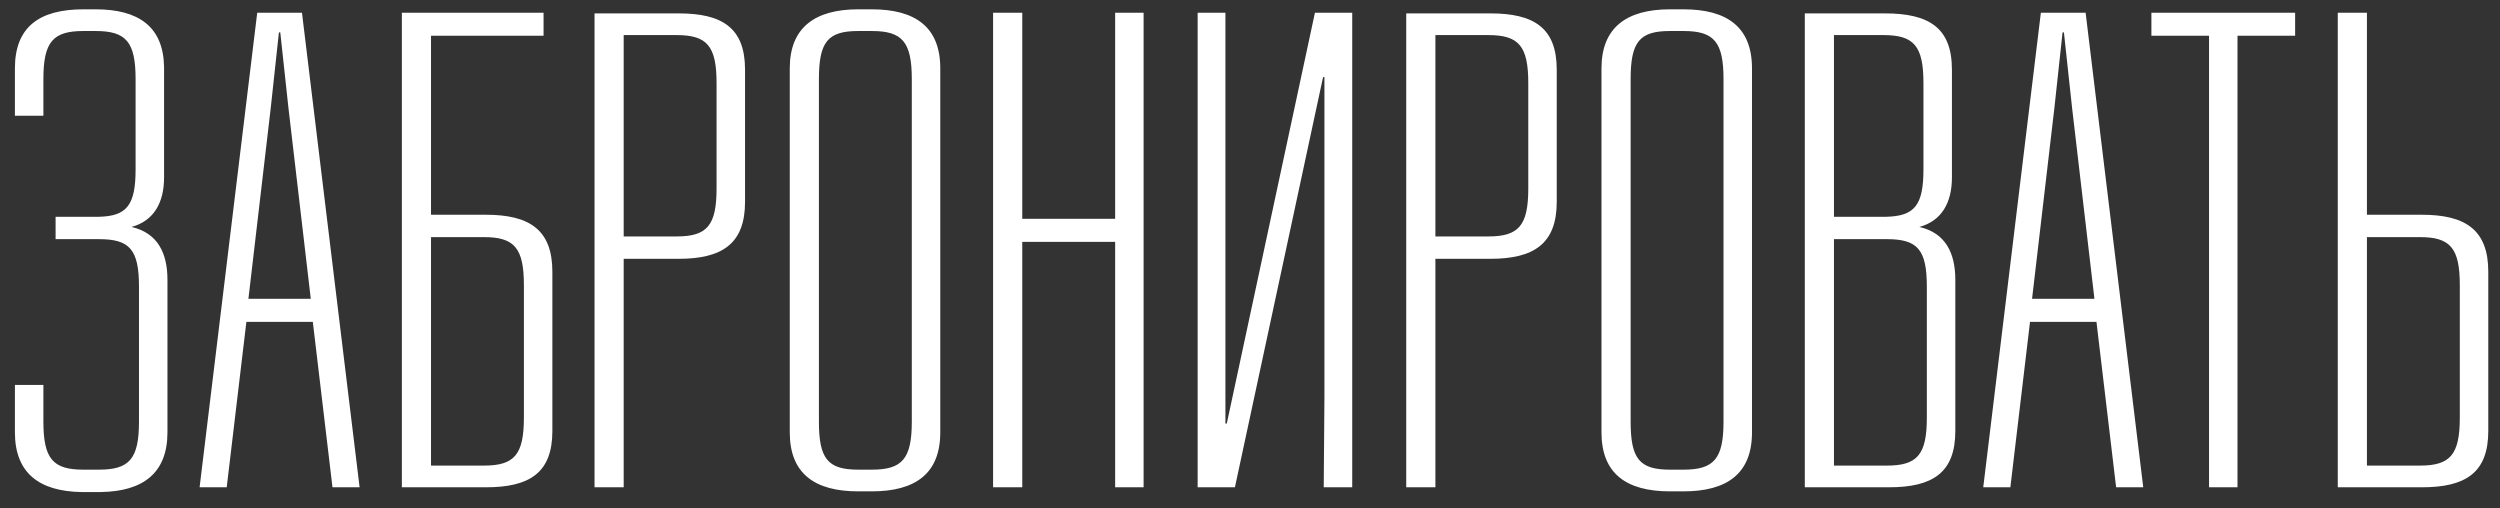 <?xml version="1.0" encoding="UTF-8"?> <svg xmlns="http://www.w3.org/2000/svg" width="118" height="24" viewBox="0 0 118 24" fill="none"><rect x="0" y="0" width="118" height="24" fill="#333333" stroke="none"/> <path d="M3.936 0.44C1.856 0.44 0.704 1.272 0.704 3.224V5.464H2.048V3.736C2.048 1.976 2.496 1.464 3.936 1.464H4.512C5.952 1.464 6.4 1.976 6.4 3.736V7.992C6.4 9.688 5.984 10.2 4.672 10.232H2.624V11.288H4.672C6.112 11.288 6.56 11.768 6.56 13.528V19.896C6.56 21.656 6.112 22.168 4.672 22.168H3.936C2.496 22.168 2.048 21.656 2.048 19.896V18.168H0.704V20.408C0.704 22.328 1.856 23.192 3.84 23.224H4.768C6.752 23.192 7.904 22.328 7.904 20.408V13.208C7.904 11.96 7.456 11 6.208 10.712C7.264 10.424 7.744 9.56 7.744 8.376V3.16C7.712 1.272 6.56 0.44 4.512 0.44H3.936ZM16.973 23L14.253 0.6H12.141L9.421 23H10.701L11.629 15.192H14.765L15.693 23H16.973ZM13.165 1.528H13.229L13.613 5.08L14.669 14.104H11.725L12.781 5.08L13.165 1.528ZM25.656 1.688V0.6H18.968V23H22.936C24.984 23 26.072 22.328 26.072 20.344V12.824C26.072 10.84 24.984 10.136 22.936 10.136H20.344V1.688H25.656ZM20.344 11.192H22.84C24.28 11.192 24.728 11.704 24.728 13.464V19.704C24.728 21.464 24.28 21.976 22.84 21.976H20.344V11.192ZM28.062 0.632V23H29.438V12.216H32.03C34.078 12.216 35.166 11.512 35.166 9.528V3.288C35.166 1.304 34.078 0.632 32.03 0.632H28.062ZM29.438 1.656H31.934C33.374 1.656 33.822 2.168 33.822 3.928V8.888C33.822 10.648 33.374 11.16 31.934 11.16H29.438V1.656ZM40.509 0.44C38.461 0.44 37.277 1.304 37.277 3.224V20.408C37.277 22.36 38.461 23.192 40.509 23.192H41.149C43.197 23.192 44.381 22.36 44.381 20.408V3.224C44.381 1.272 43.197 0.44 41.149 0.44H40.509ZM41.149 1.464C42.589 1.464 43.037 1.976 43.037 3.736V19.896C43.037 21.656 42.589 22.168 41.149 22.168H40.509C39.069 22.168 38.653 21.656 38.653 19.896V3.736C38.653 1.976 39.069 1.464 40.509 1.464H41.149ZM53.978 23V0.6H52.635V10.328H48.251V0.6H46.874V23H48.251V11.416H52.635V23H53.978ZM63.825 23V0.6H62.065L57.904 19.992H57.84V0.6H56.529V23H58.288L62.449 3.64H62.513V18.744L62.48 23H63.825ZM66.374 0.632V23H67.751V12.216H70.343C72.391 12.216 73.478 11.512 73.478 9.528V3.288C73.478 1.304 72.391 0.632 70.343 0.632H66.374ZM67.751 1.656H70.246C71.686 1.656 72.135 2.168 72.135 3.928V8.888C72.135 10.648 71.686 11.16 70.246 11.16H67.751V1.656ZM78.822 0.44C76.773 0.44 75.59 1.304 75.59 3.224V20.408C75.59 22.36 76.773 23.192 78.822 23.192H79.462C81.51 23.192 82.694 22.36 82.694 20.408V3.224C82.694 1.272 81.51 0.44 79.462 0.44H78.822ZM79.462 1.464C80.901 1.464 81.35 1.976 81.35 3.736V19.896C81.35 21.656 80.901 22.168 79.462 22.168H78.822C77.382 22.168 76.966 21.656 76.966 19.896V3.736C76.966 1.976 77.382 1.464 78.822 1.464H79.462ZM85.187 0.632V23H89.155C91.203 23 92.291 22.328 92.291 20.344V13.208C92.291 11.96 91.843 11 90.595 10.712C91.651 10.424 92.131 9.56 92.131 8.376V3.288C92.131 1.304 91.043 0.632 88.963 0.632H85.187ZM86.563 1.656H88.899C90.339 1.656 90.787 2.168 90.787 3.928V7.992C90.787 9.688 90.371 10.2 89.027 10.232H86.563V1.656ZM86.563 11.288H89.059C90.499 11.288 90.947 11.768 90.947 13.528V19.704C90.947 21.464 90.499 21.976 89.059 21.976H86.563V11.288ZM101.161 23L98.441 0.6H96.329L93.609 23H94.889L95.817 15.192H98.953L99.881 23H101.161ZM97.353 1.528H97.417L97.801 5.08L98.857 14.104H95.913L96.969 5.08L97.353 1.528ZM108.33 1.688V0.6H101.546V1.688H104.266V23H105.61V1.688H108.33ZM111.719 10.136V0.6H110.343V23H114.311C116.359 23 117.447 22.328 117.447 20.344V12.824C117.447 10.84 116.359 10.136 114.311 10.136H111.719ZM111.719 11.192H114.215C115.655 11.192 116.103 11.704 116.103 13.464V19.704C116.103 21.464 115.655 21.976 114.215 21.976H111.719V11.192Z" fill="white"></path> <path d="M0 26.2H118.631V27.8H0V26.2Z" fill="white"></path> </svg> 